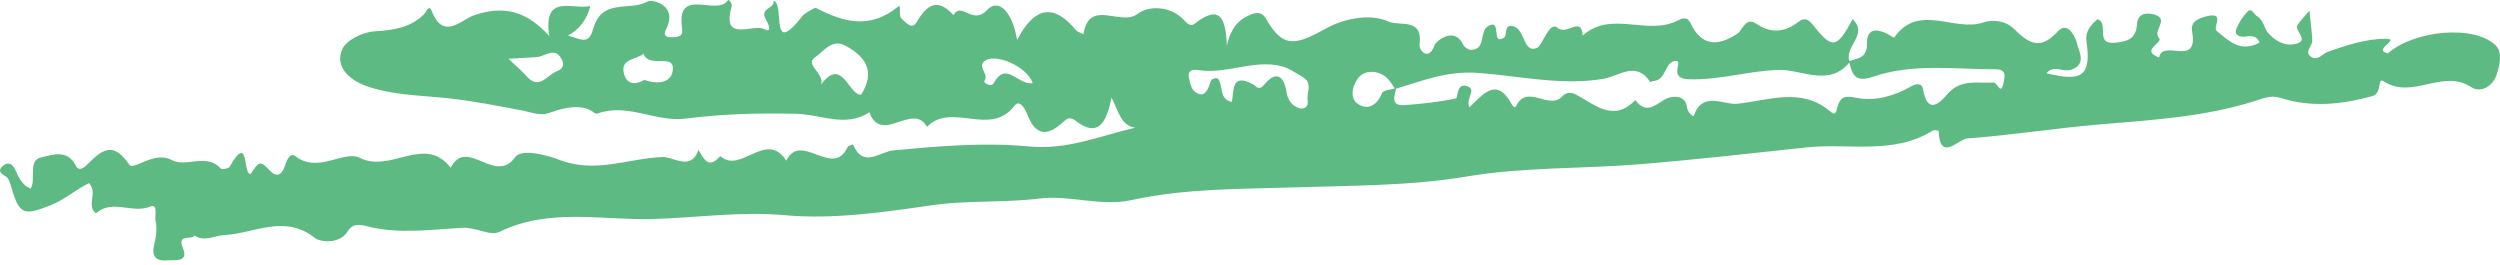 <svg width="217" height="23" viewBox="0 0 217 23" fill="none" xmlns="http://www.w3.org/2000/svg">
<path d="M160.456 5.331C161.194 5.019 162.077 5.144 162.057 3.731C162.036 2.525 162.825 2.38 164.01 3.045C164.145 3.118 164.394 3.284 164.405 3.274C166.524 0.209 169.641 2.816 172.176 1.944C172.893 1.694 174.046 1.767 174.753 2.453C175.989 3.658 177.018 4.489 178.608 2.733C179.491 1.757 180.166 3.274 180.28 3.762C180.447 4.458 181.174 5.632 179.719 6.068C179.054 6.266 178.254 5.601 177.631 6.359C180.821 7.149 181.527 6.536 181.101 3.512C180.997 2.775 181.475 2.141 182.057 1.673C183.117 1.975 181.777 3.887 183.574 3.71C184.706 3.596 185.413 3.377 185.496 2.068C185.548 1.31 186.119 1.029 186.94 1.247C188.416 1.642 186.774 2.661 187.408 3.305C187.803 3.71 185.714 4.375 187.408 4.988C187.73 3.398 190.598 5.726 190.327 3.076C190.275 2.588 189.933 1.881 191.304 1.476C193.32 0.884 192.011 2.359 192.405 2.681C193.496 3.575 194.473 4.583 196.125 3.7C195.855 2.993 195.304 3.138 194.795 3.18C194.359 3.222 193.943 2.993 194.089 2.598C194.286 2.027 194.65 1.455 195.076 1.019C195.46 0.634 195.616 1.237 195.896 1.393C196.509 1.757 196.52 2.484 196.894 2.889C197.424 3.461 198.182 3.99 199.086 3.845C200.634 3.596 199.107 2.681 199.419 2.183C199.658 1.798 200 1.476 200.458 0.925C200.561 1.975 200.676 2.744 200.707 3.523C200.728 4.011 199.917 4.541 200.665 4.967C201.216 5.279 201.621 4.645 202.068 4.489C203.678 3.928 205.393 3.367 207.065 3.367C208.458 3.367 205.86 4.313 207.263 4.635C209.538 2.64 214.723 2.11 216.624 3.938C217.248 4.541 216.967 5.705 216.697 6.515C216.375 7.481 215.325 8.105 214.505 7.565C212.032 5.923 209.372 8.697 206.899 7.055C206.317 6.671 206.806 8.105 205.912 8.344C203.252 9.071 200.613 9.352 197.964 8.5C197.07 8.219 196.395 8.562 195.585 8.811C191.304 10.141 186.868 10.411 182.431 10.785C178.524 11.107 174.639 11.731 170.722 12.022C170.036 12.074 168.353 14.11 168.28 11.367C168.28 11.347 167.896 11.253 167.771 11.326C164.373 13.466 160.477 12.406 156.851 12.791C151.989 13.31 147.074 13.871 142.201 14.266C137.256 14.661 132.227 14.495 127.344 15.315C122.378 16.147 117.463 16.095 112.486 16.261C107.738 16.417 102.917 16.334 98.19 17.373C95.582 17.944 92.829 16.915 90.273 17.227C87.125 17.622 83.987 17.362 80.849 17.819C76.641 18.432 72.257 19.056 68.163 18.682C64.236 18.328 60.35 18.91 56.578 19.014C52.287 19.128 47.643 18.027 43.383 20.116C42.531 20.531 41.326 19.7 40.142 19.773C37.388 19.928 34.583 20.344 31.851 19.638C31.102 19.44 30.573 19.44 30.188 20.064C29.44 21.29 27.705 20.957 27.362 20.677C24.733 18.547 22.063 20.271 19.466 20.406C18.593 20.448 17.762 21.019 16.868 20.438C16.64 20.884 15.341 20.23 15.881 21.549C16.401 22.796 15.164 22.536 14.562 22.599C13.71 22.682 13.097 22.401 13.377 21.279C13.543 20.604 13.658 19.835 13.502 19.17C13.409 18.754 13.751 17.632 13.024 17.934C11.476 18.578 9.772 17.248 8.328 18.515C7.445 17.819 8.536 16.739 7.725 15.897C6.613 16.417 5.658 17.31 4.432 17.799C2.125 18.713 1.689 18.703 0.993 16.282C0.889 15.928 0.764 15.461 0.504 15.315C-0.015 15.024 -0.213 14.775 0.296 14.36C0.619 14.11 0.961 14.121 1.221 14.546C1.585 15.159 1.709 15.96 2.665 16.375C3.164 15.482 2.374 13.913 3.611 13.653C4.536 13.456 5.834 12.915 6.572 14.37C6.863 14.941 7.31 14.546 7.663 14.193C8.858 12.998 9.845 12.25 11.216 14.287C11.601 14.858 13.367 13.04 14.936 13.902C16.141 14.567 17.928 13.237 19.185 14.65C19.268 14.744 19.84 14.63 19.933 14.474C21.679 11.398 21.045 15.243 21.762 15.097C22.5 13.965 22.572 13.923 23.445 14.827C24.089 15.492 24.484 15.045 24.681 14.526C24.889 13.986 25.108 13.154 25.669 13.58C27.632 15.076 29.856 12.998 31.248 13.705C33.928 15.056 36.869 11.637 39.123 14.567C40.505 11.835 42.978 16.095 44.713 13.643C45.295 12.811 47.768 13.57 48.547 13.871C51.706 15.097 54.573 13.726 57.524 13.632C58.469 13.601 59.976 14.879 60.63 13.009C61.088 13.788 61.493 14.734 62.511 13.549C64.319 15.149 66.511 11.232 68.246 13.944C69.524 11.357 72.309 15.534 73.566 12.77C73.618 12.645 73.878 12.614 74.033 12.531C74.948 14.65 76.288 13.175 77.566 13.05C81.452 12.687 85.462 12.344 89.234 12.707C92.694 13.04 95.395 11.804 98.533 11.087C97.286 10.868 97.151 9.788 96.476 8.468C96.039 10.744 95.25 11.96 93.369 10.484C92.829 10.069 92.569 10.328 92.205 10.661C90.875 11.845 89.888 11.772 89.182 9.965C89.078 9.684 88.548 8.52 88.06 9.175C85.982 11.949 82.584 8.801 80.465 11.014C79.249 8.811 76.506 12.604 75.457 9.746C73.4 11.097 71.27 9.933 69.181 9.881C65.94 9.798 62.709 9.881 59.488 10.297C56.921 10.619 54.459 8.905 51.841 9.861C51.768 9.881 51.654 9.85 51.591 9.798C50.774 9.133 49.472 9.133 47.685 9.798C46.885 10.089 46.147 9.746 45.389 9.601C43.248 9.196 41.097 8.77 38.936 8.531C36.526 8.271 34.064 8.271 31.778 7.461C30.448 6.983 29.024 5.871 29.7 4.292C30.012 3.554 31.331 2.785 32.63 2.712C34.126 2.619 35.643 2.401 36.806 1.237C36.993 1.05 37.233 0.312 37.482 0.967C38.459 3.544 40.069 1.705 41.108 1.341C43.643 0.458 45.659 0.894 47.674 3.128C47.113 -0.633 49.742 0.884 51.248 0.52C50.937 1.705 50.289 2.557 49.306 3.076C50.822 3.616 51.134 3.71 51.529 2.39C52.298 -0.176 54.698 0.998 56.194 0.136C56.568 -0.082 58.605 0.354 57.981 2.162C57.846 2.567 57.254 3.263 58.376 3.232C58.854 3.222 59.311 3.19 59.207 2.474C58.667 -1.267 62.23 1.476 63.176 0.021C63.249 -0.093 63.592 0.271 63.498 0.593C62.615 3.772 65.389 2.006 66.366 2.536C67.062 2.91 66.677 2.027 66.49 1.705C65.877 0.655 67.301 0.77 67.145 0.053C68.184 0.406 66.719 5.154 69.711 1.32C69.763 1.247 70.698 0.624 70.823 0.686C73.223 1.944 75.509 2.557 77.93 0.593C78.314 0.281 77.909 1.331 78.283 1.642C78.698 2.006 79.156 2.629 79.592 1.881C80.475 0.364 81.4 -0.186 82.761 1.31C83.447 0.105 84.423 2.214 85.66 0.884C86.636 -0.176 87.842 0.905 88.288 3.471C89.733 0.655 91.416 0.229 93.369 2.588C93.525 2.775 93.816 2.848 94.044 2.972C94.553 -0.186 97.265 2.328 98.741 1.206C99.686 0.489 101.442 0.499 102.606 1.58C102.969 1.912 103.26 2.401 103.707 2.048C105.91 0.323 106.398 1.611 106.491 3.949C106.834 2.515 107.406 1.746 108.528 1.279C109.234 0.988 109.598 1.133 109.91 1.663C111.385 4.24 112.476 3.928 115.167 2.432C116.372 1.757 118.762 1.06 120.549 1.881C121.474 2.297 123.531 1.497 123.219 3.876C123.157 4.375 124.03 5.403 124.549 3.835C124.591 3.72 126.191 2.162 127.011 3.887C127.115 4.105 127.469 4.344 127.697 4.333C129.037 4.271 128.362 2.712 129.183 2.255C130.409 1.57 129.37 4.022 130.565 3.253C130.845 3.066 130.523 2.172 131.23 2.255C132.425 2.39 132.154 4.707 133.432 4.146C133.879 3.949 134.482 1.798 135.188 2.411C135.999 3.118 137.266 1.331 137.381 3.087C139.843 0.863 143.022 3.138 145.63 1.777C145.952 1.611 146.441 1.383 146.731 1.996C147.646 3.938 149.007 4.125 150.835 2.899C151.261 2.619 151.49 1.403 152.498 2.089C153.703 2.91 154.908 2.816 156.051 1.933C156.654 1.466 156.986 1.684 157.412 2.224C159.054 4.292 159.438 4.209 160.81 1.663C162.233 3.003 159.979 4.094 160.56 5.383C158.784 7.596 156.394 6.016 154.41 6.068C151.771 6.141 149.267 6.972 146.586 6.879C144.674 6.816 146.243 5.196 145.412 5.289C144.477 5.383 144.653 6.972 143.5 7.035C143.417 7.035 143.261 7.149 143.251 7.128C141.994 5.237 140.56 6.619 139.136 6.848C135.51 7.45 131.874 6.588 128.3 6.328C125.567 6.131 123.458 7.024 121.11 7.72C120.829 7.367 120.622 6.931 120.279 6.671C119.531 6.1 118.523 6.079 117.972 6.681C117.474 7.222 117.079 8.406 117.785 8.957C118.627 9.611 119.5 9.227 119.957 8.084C120.061 7.814 120.778 7.783 121.204 7.648C121.016 8.365 120.674 9.227 121.962 9.123C123.448 9.009 124.933 8.853 126.388 8.541C126.544 8.51 126.419 7.097 127.406 7.502C128.185 7.824 127.167 8.614 127.552 9.31C128.715 8.198 129.889 6.629 131.209 9.03C131.334 9.258 131.5 9.414 131.593 9.217C132.56 7.211 134.471 9.632 135.625 8.344C135.78 8.167 136.196 7.887 136.799 8.209C138.388 9.04 140.04 10.671 141.942 8.687C143.095 10.224 143.978 8.655 144.986 8.448C145.672 8.302 146.326 8.468 146.441 9.352C146.492 9.736 146.96 10.214 147.033 10.017C147.791 7.887 149.589 9.113 150.763 9.009C153.454 8.749 156.342 7.513 158.877 9.684C159.386 10.131 159.397 9.58 159.49 9.268C159.812 8.24 160.269 8.333 161.319 8.52C162.794 8.78 164.436 8.333 165.838 7.523C166.327 7.242 166.825 7.17 166.919 7.752C167.272 9.809 168.207 9.154 169.028 8.178C170.171 6.827 171.667 7.242 173.07 7.17C173.35 7.159 173.683 8.344 173.911 7.17C173.994 6.754 174.223 6.016 173.267 6.016C169.693 6.027 166.046 5.466 162.586 6.661C160.976 7.211 160.758 6.432 160.498 5.32L160.456 5.331ZM106.928 8.832C107.125 7.845 106.865 6.307 108.736 7.305C109.079 7.481 109.224 7.959 109.775 7.305C110.71 6.183 111.427 6.484 111.666 7.98C111.759 8.614 112.123 9.237 112.85 9.404C113.318 9.507 113.567 9.154 113.505 8.749C113.39 8.063 113.972 7.211 113.099 6.702C112.486 6.339 111.863 5.902 111.188 5.736C108.798 5.154 106.471 6.453 104.06 6.089C103.738 6.037 103.042 5.954 103.198 6.754C103.312 7.315 103.416 7.897 104.008 8.136C104.58 8.365 104.787 7.824 104.943 7.481C105.089 7.149 105.047 6.733 105.691 6.796C106.211 7.346 105.754 8.604 106.907 8.842L106.928 8.832ZM71.228 7.388C73.109 4.822 73.649 8.281 74.74 8.219C76.039 6.193 75.114 4.884 73.348 3.949C72.174 3.325 71.415 4.551 70.719 4.998C69.805 5.59 71.727 6.505 71.228 7.398V7.388ZM55.924 6.931C57.046 7.346 58.376 7.242 58.407 5.954C58.438 4.645 56.319 5.954 55.851 4.655C55.29 5.185 54.012 5.061 54.116 6.131C54.209 7.087 54.895 7.565 55.924 6.931ZM44.121 5.092C44.931 5.861 45.347 6.203 45.7 6.609C46.802 7.845 47.456 6.546 48.298 6.203C48.838 5.985 49.025 5.663 48.765 5.164C48.163 3.99 47.331 4.905 46.594 4.957C45.95 4.998 45.305 5.029 44.121 5.102V5.092ZM89.639 7.211C89.14 5.757 86.366 4.562 85.442 5.31C84.797 5.829 85.888 6.411 85.442 7.035C85.338 7.17 86.034 7.606 86.242 7.232C87.353 5.216 88.361 7.45 89.649 7.211H89.639Z" fill="#5EBA83"/>
</svg>
